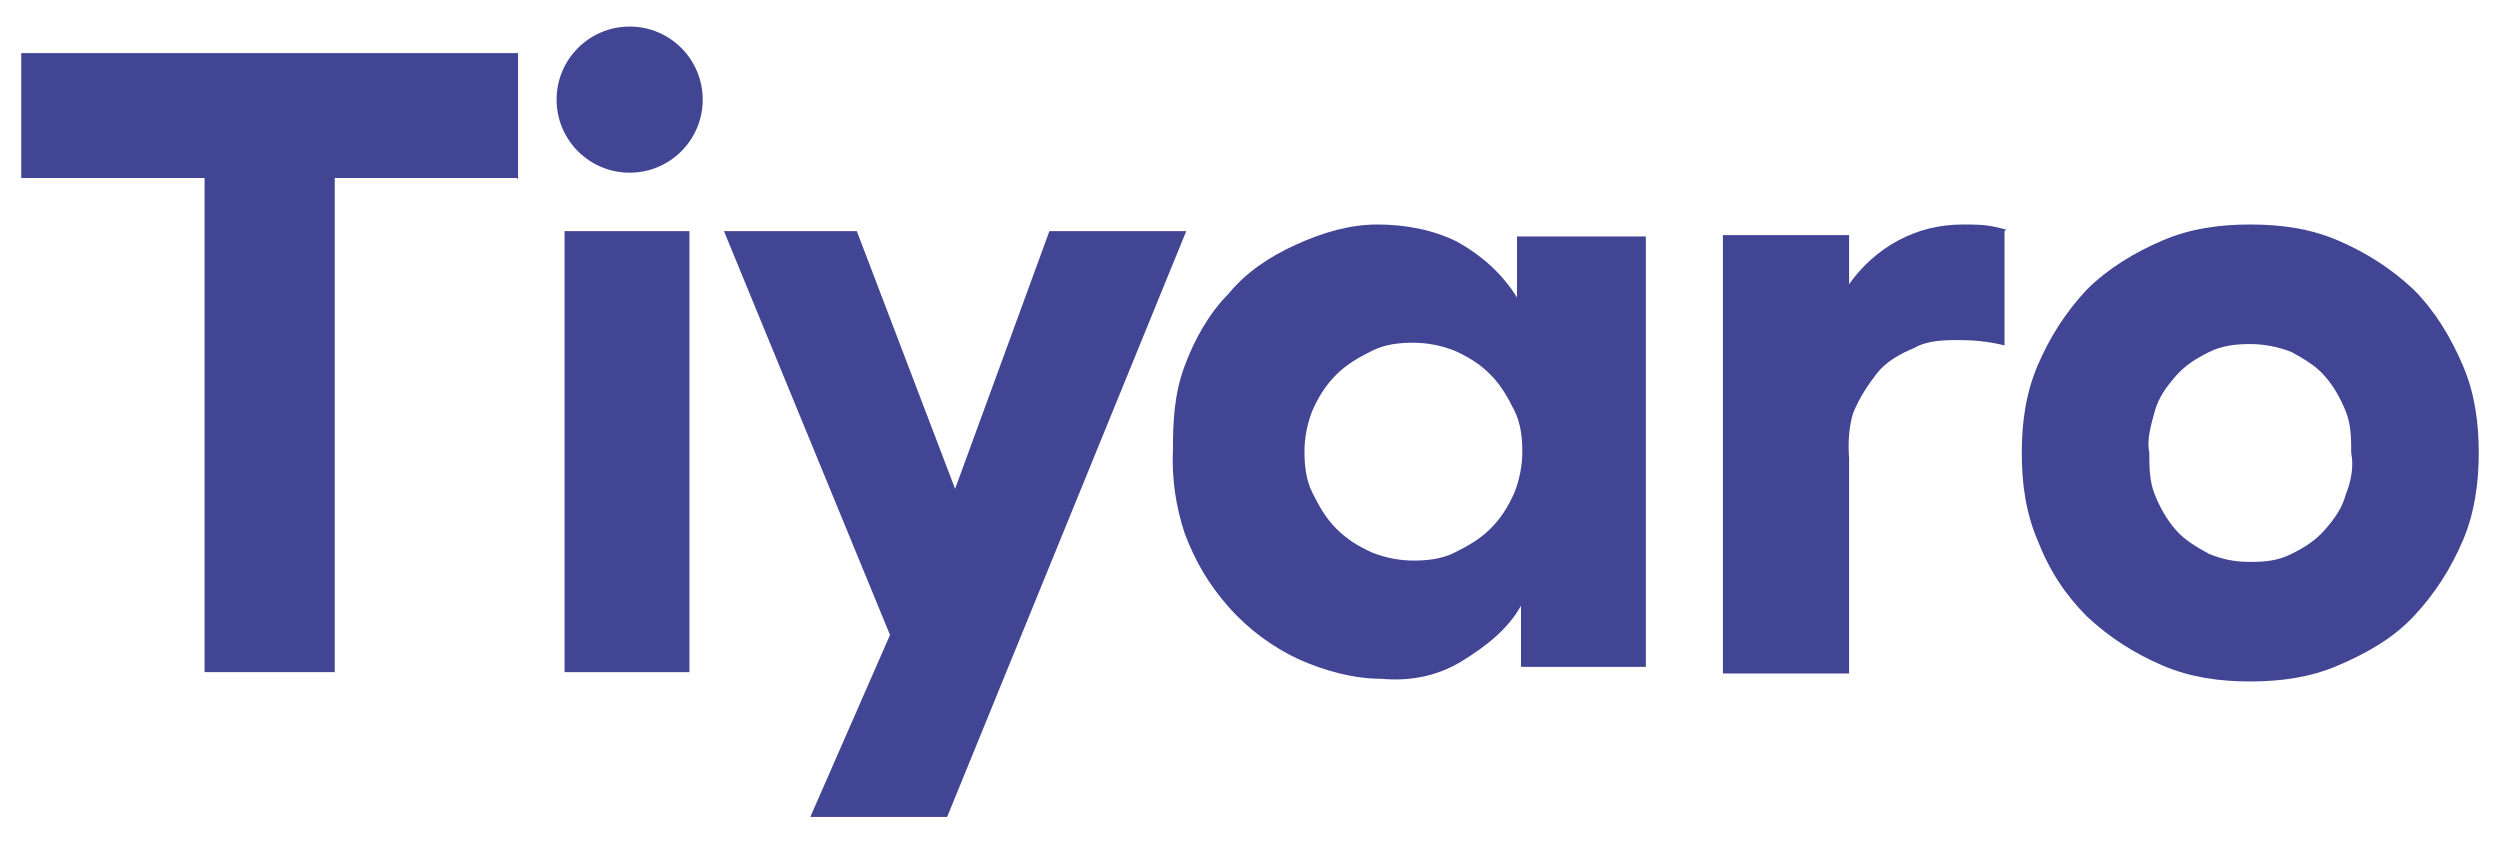 <svg xmlns="http://www.w3.org/2000/svg" viewBox="0 0 188.2 63.5"><defs><style>      .cls-1 {        fill: #424494;      }    </style></defs><g><g id="Layer_1"><g id="Layer_1-2" data-name="Layer_1"><g><path class="cls-1" d="M38.9,13.4h-13.7v37.2h-9.8V13.4H1.6V4h37.4v9.5h0Z"></path><path class="cls-1" d="M51.9,17.4v33.2h-9.4V17.4h9.4Z"></path><path class="cls-1" d="M89.3,17.4l-18,44.1h-10.3l6-13.7-12.5-30.4h10l7.4,19.4,7.1-19.4h10.3Z"></path><path class="cls-1" d="M123.9,17.6v32.6h-9.4v-4.6c-1,1.8-2.7,3.1-4.5,4.2s-3.9,1.5-6,1.3c-2.1,0-4.3-.6-6.3-1.5-1.9-.9-3.7-2.2-5.2-3.9s-2.5-3.4-3.3-5.5c-.7-2.1-1-4.2-.9-6.4,0-2.1.1-4.2.9-6.3.7-1.9,1.8-3.9,3.3-5.4,1.3-1.6,3.1-2.8,5.1-3.7s4-1.5,6.1-1.5,4.2.4,6,1.3c1.8,1,3.4,2.4,4.5,4.2v-4.6h9.7v-.3ZM114.6,34c0-1-.1-2.1-.6-3.1s-1-1.9-1.8-2.7-1.6-1.3-2.7-1.8c-1-.4-2.1-.6-3.1-.6s-2.1.1-3.1.6-1.9,1-2.7,1.8-1.3,1.6-1.8,2.7c-.4,1-.6,2.1-.6,3.1s.1,2.1.6,3.1,1,1.9,1.8,2.7,1.6,1.3,2.7,1.8c1,.4,2.1.6,3.1.6s2.1-.1,3.1-.6,1.9-1,2.7-1.8,1.3-1.6,1.8-2.7c.4-1,.6-2.1.6-3.1h0Z"></path><path class="cls-1" d="M150.9,17.4v8.6c-1.2-.3-2.4-.4-3.4-.4s-2.4,0-3.4.6c-1,.4-2.1,1-2.8,1.9-.7.9-1.3,1.8-1.8,3-.3,1-.4,2.2-.3,3.4v16.2h-9.5V17.7h9.5v3.7c.9-1.3,2.2-2.5,3.7-3.3s3.1-1.2,4.9-1.2,2.1.1,3.3.4h-.1Z"></path><path class="cls-1" d="M186.6,34.1c0,2.2-.3,4.5-1.2,6.6-.9,2.1-2.1,4-3.7,5.7s-3.6,2.8-5.7,3.7-4.3,1.2-6.6,1.2-4.5-.3-6.6-1.2-4-2.1-5.7-3.7c-1.6-1.6-2.8-3.4-3.7-5.7-.9-2.1-1.2-4.3-1.2-6.6s.3-4.5,1.2-6.6c.9-2.1,2.1-4,3.7-5.7,1.6-1.6,3.6-2.8,5.7-3.7s4.3-1.2,6.6-1.2,4.5.3,6.6,1.2,4,2.1,5.7,3.7c1.6,1.6,2.8,3.6,3.7,5.7s1.2,4.3,1.2,6.6ZM161.8,34.1c0,1,0,2.1.4,3.1s.9,1.9,1.6,2.7,1.6,1.3,2.5,1.8c1,.4,1.9.6,3.1.6s2.1-.1,3.1-.6,1.8-1,2.5-1.8,1.3-1.6,1.6-2.7c.4-1,.6-2.1.4-3.1,0-1,0-2.1-.4-3.1s-.9-1.9-1.6-2.7-1.6-1.3-2.5-1.8c-1-.4-2.1-.6-3.1-.6s-2.1.1-3.1.6-1.8,1-2.5,1.8-1.3,1.6-1.6,2.7-.6,2.1-.4,3.1h0Z"></path><circle class="cls-1" cx="47.4" cy="7.5" r="5.5"></circle></g></g></g></g></svg>